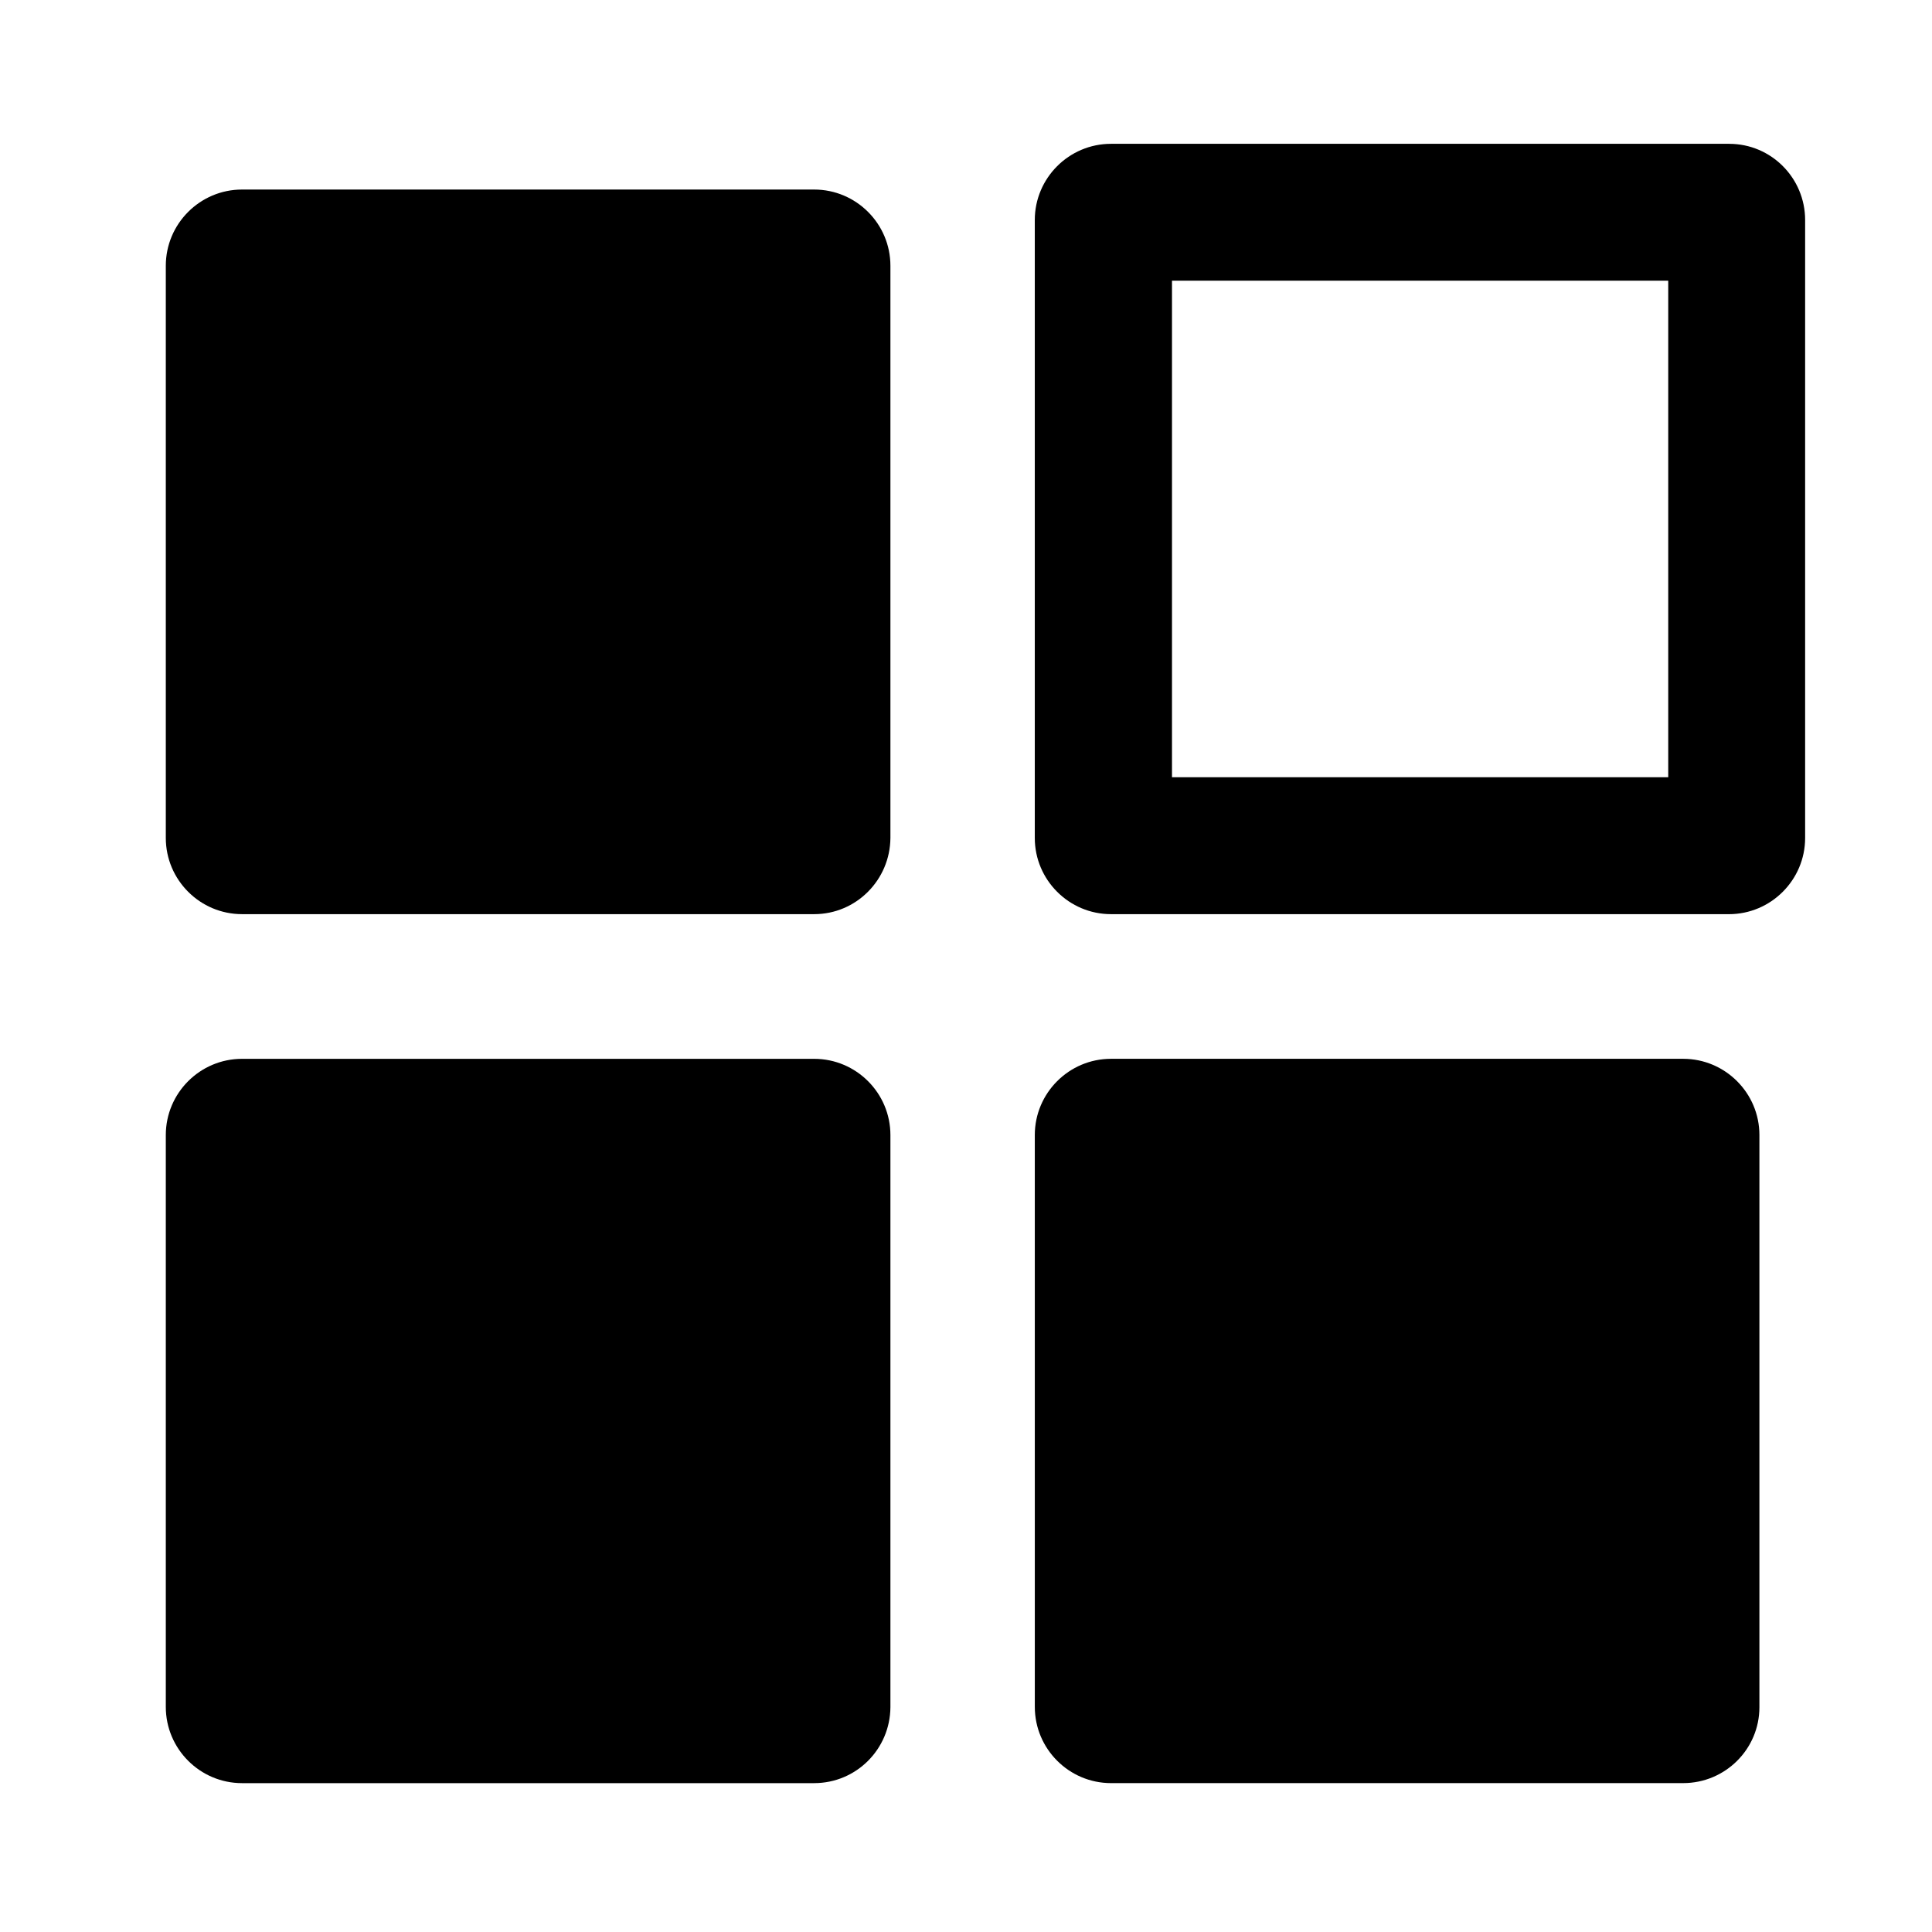 <?xml version="1.0" encoding="UTF-8"?>
<!-- The Best Svg Icon site in the world: iconSvg.co, Visit us! https://iconsvg.co -->
<svg fill="#000000" width="800px" height="800px" version="1.1" viewBox="144 144 512 512" xmlns="http://www.w3.org/2000/svg">
 <path d="m359.77 386.26h-151.63c-11.133 0-20.199-9.07-20.199-20.199v-151.63c0-11.133 9.07-20.199 20.199-20.199h151.63c11.133 0 20.199 9.07 20.199 20.199v151.63c-0.082 11.133-9.07 20.199-20.199 20.199zm0 230.29h-151.63c-11.133 0-20.199-9.07-20.199-20.199v-151.55c0-11.133 9.07-20.199 20.199-20.199h151.63c11.133 0 20.199 9.07 20.199 20.199v151.63c-0.082 11.133-9.07 20.117-20.199 20.117zm226.33-398.16v131.59h-131.51v-131.59h131.51m16.16-36.277h-163.83c-11.133 0-20.199 9.07-20.199 20.199v163.75c0 11.133 9.07 20.199 20.199 20.199l163.75 0.004c11.133 0 20.199-9.07 20.199-20.199v-163.75c0-11.133-8.988-20.199-20.117-20.199zm-12.203 434.43h-151.62c-11.133 0-20.199-9.07-20.199-20.199l-0.004-151.55c0-11.133 9.07-20.199 20.199-20.199h151.63c11.133 0 20.199 9.07 20.199 20.199v151.63c0 11.133-9.07 20.117-20.199 20.117z"/>
</svg>